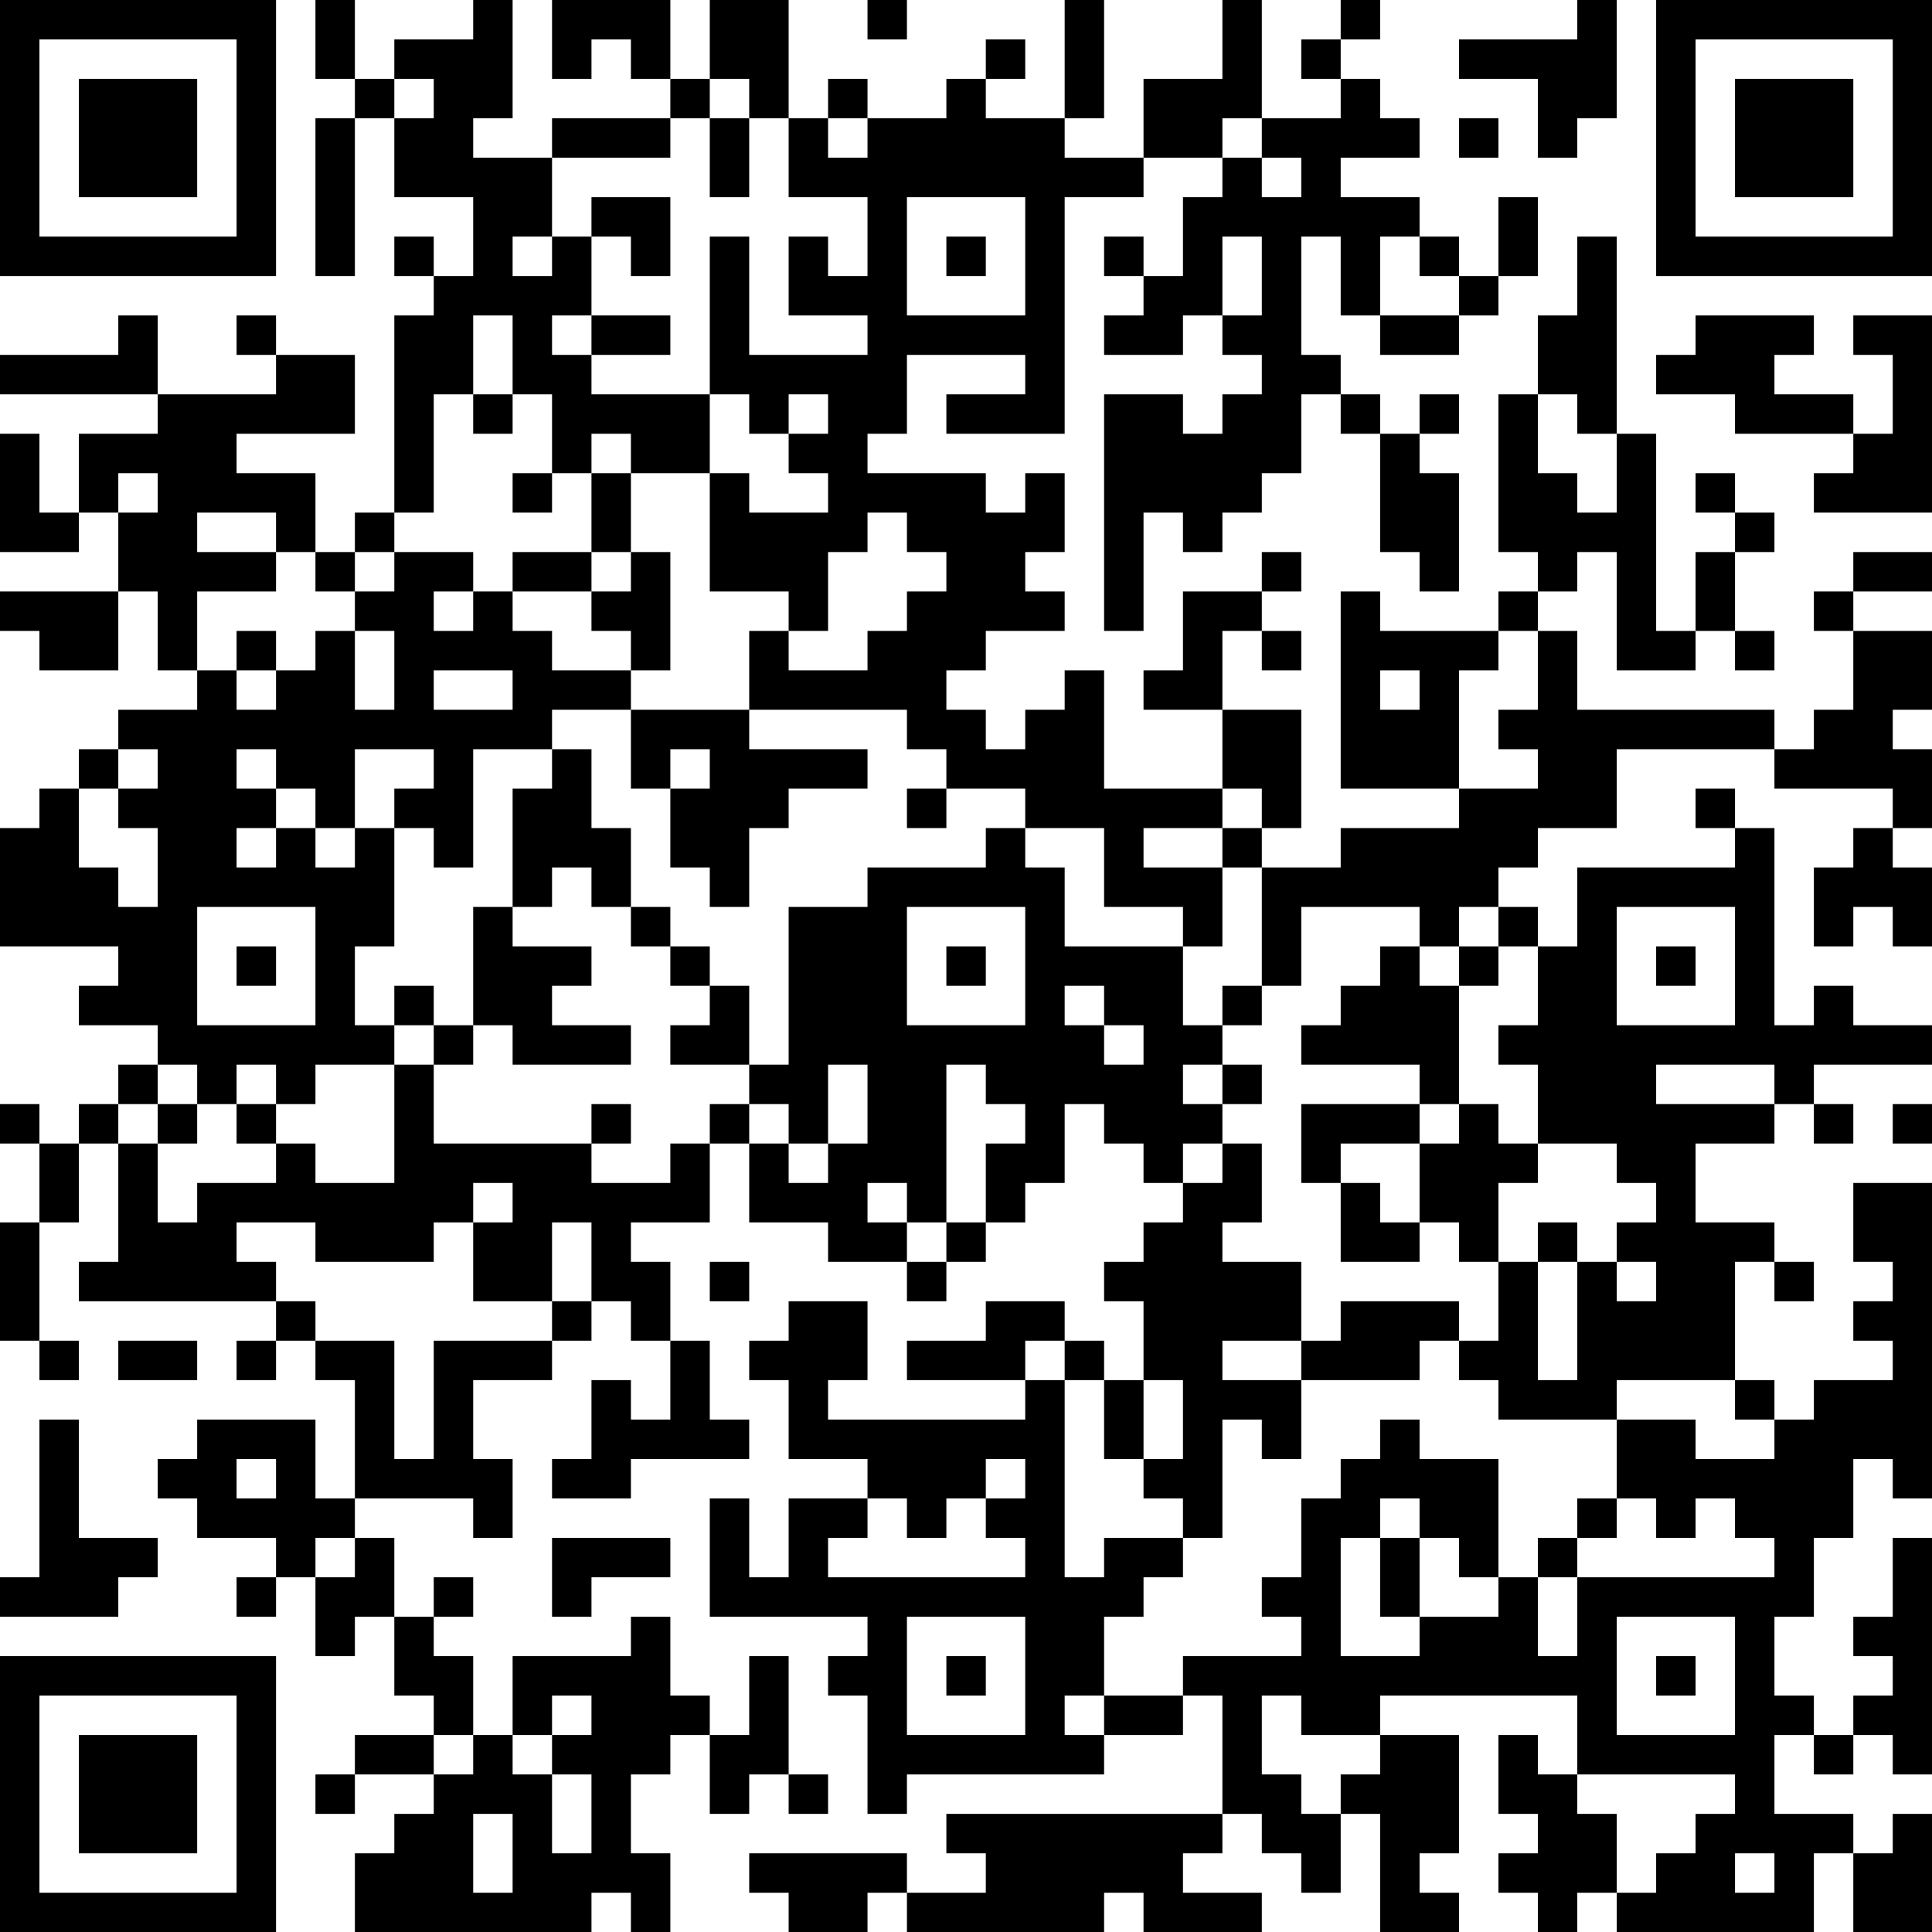 <?xml version="1.0" encoding="UTF-8"?>
<svg xmlns="http://www.w3.org/2000/svg" version="1.1" width="100" height="100" viewBox="0 0 100 100"><rect x="0" y="0" width="100" height="100" fill="#ffffff"/><g transform="scale(2.041)"><g transform="translate(0,0)"><path fill-rule="evenodd" d="M8 0L8 2L9 2L9 3L8 3L8 7L9 7L9 3L10 3L10 5L12 5L12 7L11 7L11 6L10 6L10 7L11 7L11 8L10 8L10 13L9 13L9 14L8 14L8 12L6 12L6 11L9 11L9 9L7 9L7 8L6 8L6 9L7 9L7 10L4 10L4 8L3 8L3 9L0 9L0 10L4 10L4 11L2 11L2 13L1 13L1 11L0 11L0 14L2 14L2 13L3 13L3 15L0 15L0 16L1 16L1 17L3 17L3 15L4 15L4 17L5 17L5 18L3 18L3 19L2 19L2 20L1 20L1 21L0 21L0 24L3 24L3 25L2 25L2 26L4 26L4 27L3 27L3 28L2 28L2 29L1 29L1 28L0 28L0 29L1 29L1 31L0 31L0 34L1 34L1 35L2 35L2 34L1 34L1 31L2 31L2 29L3 29L3 32L2 32L2 33L7 33L7 34L6 34L6 35L7 35L7 34L8 34L8 35L9 35L9 38L8 38L8 36L5 36L5 37L4 37L4 38L5 38L5 39L7 39L7 40L6 40L6 41L7 41L7 40L8 40L8 42L9 42L9 41L10 41L10 43L11 43L11 44L9 44L9 45L8 45L8 46L9 46L9 45L11 45L11 46L10 46L10 47L9 47L9 49L15 49L15 48L16 48L16 49L17 49L17 47L16 47L16 45L17 45L17 44L18 44L18 46L19 46L19 45L20 45L20 46L21 46L21 45L20 45L20 42L19 42L19 44L18 44L18 43L17 43L17 41L16 41L16 42L13 42L13 44L12 44L12 42L11 42L11 41L12 41L12 40L11 40L11 41L10 41L10 39L9 39L9 38L12 38L12 39L13 39L13 37L12 37L12 35L14 35L14 34L15 34L15 33L16 33L16 34L17 34L17 36L16 36L16 35L15 35L15 37L14 37L14 38L16 38L16 37L19 37L19 36L18 36L18 34L17 34L17 32L16 32L16 31L18 31L18 29L19 29L19 31L21 31L21 32L23 32L23 33L24 33L24 32L25 32L25 31L26 31L26 30L27 30L27 28L28 28L28 29L29 29L29 30L30 30L30 31L29 31L29 32L28 32L28 33L29 33L29 35L28 35L28 34L27 34L27 33L25 33L25 34L23 34L23 35L26 35L26 36L21 36L21 35L22 35L22 33L20 33L20 34L19 34L19 35L20 35L20 37L22 37L22 38L20 38L20 40L19 40L19 38L18 38L18 41L22 41L22 42L21 42L21 43L22 43L22 46L23 46L23 45L28 45L28 44L30 44L30 43L31 43L31 46L24 46L24 47L25 47L25 48L23 48L23 47L19 47L19 48L20 48L20 49L22 49L22 48L23 48L23 49L28 49L28 48L29 48L29 49L32 49L32 48L30 48L30 47L31 47L31 46L32 46L32 47L33 47L33 48L34 48L34 46L35 46L35 49L37 49L37 48L36 48L36 47L37 47L37 44L35 44L35 43L40 43L40 45L39 45L39 44L38 44L38 46L39 46L39 47L38 47L38 48L39 48L39 49L40 49L40 48L41 48L41 49L46 49L46 47L47 47L47 49L49 49L49 46L48 46L48 47L47 47L47 46L45 46L45 44L46 44L46 45L47 45L47 44L48 44L48 45L49 45L49 39L48 39L48 41L47 41L47 42L48 42L48 43L47 43L47 44L46 44L46 43L45 43L45 41L46 41L46 39L47 39L47 37L48 37L48 38L49 38L49 30L47 30L47 32L48 32L48 33L47 33L47 34L48 34L48 35L46 35L46 36L45 36L45 35L44 35L44 32L45 32L45 33L46 33L46 32L45 32L45 31L43 31L43 29L45 29L45 28L46 28L46 29L47 29L47 28L46 28L46 27L49 27L49 26L47 26L47 25L46 25L46 26L45 26L45 21L44 21L44 20L43 20L43 21L44 21L44 22L40 22L40 24L39 24L39 23L38 23L38 22L39 22L39 21L41 21L41 19L45 19L45 20L48 20L48 21L47 21L47 22L46 22L46 24L47 24L47 23L48 23L48 24L49 24L49 22L48 22L48 21L49 21L49 19L48 19L48 18L49 18L49 16L47 16L47 15L49 15L49 14L47 14L47 15L46 15L46 16L47 16L47 18L46 18L46 19L45 19L45 18L40 18L40 16L39 16L39 15L40 15L40 14L41 14L41 17L43 17L43 16L44 16L44 17L45 17L45 16L44 16L44 14L45 14L45 13L44 13L44 12L43 12L43 13L44 13L44 14L43 14L43 16L42 16L42 11L41 11L41 6L40 6L40 8L39 8L39 10L38 10L38 14L39 14L39 15L38 15L38 16L35 16L35 15L34 15L34 20L37 20L37 21L34 21L34 22L32 22L32 21L33 21L33 18L31 18L31 16L32 16L32 17L33 17L33 16L32 16L32 15L33 15L33 14L32 14L32 15L30 15L30 17L29 17L29 18L31 18L31 20L28 20L28 17L27 17L27 18L26 18L26 19L25 19L25 18L24 18L24 17L25 17L25 16L27 16L27 15L26 15L26 14L27 14L27 12L26 12L26 13L25 13L25 12L22 12L22 11L23 11L23 9L26 9L26 10L24 10L24 11L27 11L27 5L29 5L29 4L31 4L31 5L30 5L30 7L29 7L29 6L28 6L28 7L29 7L29 8L28 8L28 9L30 9L30 8L31 8L31 9L32 9L32 10L31 10L31 11L30 11L30 10L28 10L28 16L29 16L29 13L30 13L30 14L31 14L31 13L32 13L32 12L33 12L33 10L34 10L34 11L35 11L35 14L36 14L36 15L37 15L37 12L36 12L36 11L37 11L37 10L36 10L36 11L35 11L35 10L34 10L34 9L33 9L33 6L34 6L34 8L35 8L35 9L37 9L37 8L38 8L38 7L39 7L39 5L38 5L38 7L37 7L37 6L36 6L36 5L34 5L34 4L36 4L36 3L35 3L35 2L34 2L34 1L35 1L35 0L34 0L34 1L33 1L33 2L34 2L34 3L32 3L32 0L31 0L31 2L29 2L29 4L27 4L27 3L28 3L28 0L27 0L27 3L25 3L25 2L26 2L26 1L25 1L25 2L24 2L24 3L22 3L22 2L21 2L21 3L20 3L20 0L18 0L18 2L17 2L17 0L14 0L14 2L15 2L15 1L16 1L16 2L17 2L17 3L14 3L14 4L12 4L12 3L13 3L13 0L12 0L12 1L10 1L10 2L9 2L9 0ZM22 0L22 1L23 1L23 0ZM40 0L40 1L37 1L37 2L39 2L39 4L40 4L40 3L41 3L41 0ZM10 2L10 3L11 3L11 2ZM18 2L18 3L17 3L17 4L14 4L14 6L13 6L13 7L14 7L14 6L15 6L15 8L14 8L14 9L15 9L15 10L18 10L18 12L16 12L16 11L15 11L15 12L14 12L14 10L13 10L13 8L12 8L12 10L11 10L11 13L10 13L10 14L9 14L9 15L8 15L8 14L7 14L7 13L5 13L5 14L7 14L7 15L5 15L5 17L6 17L6 18L7 18L7 17L8 17L8 16L9 16L9 18L10 18L10 16L9 16L9 15L10 15L10 14L12 14L12 15L11 15L11 16L12 16L12 15L13 15L13 16L14 16L14 17L16 17L16 18L14 18L14 19L12 19L12 22L11 22L11 21L10 21L10 20L11 20L11 19L9 19L9 21L8 21L8 20L7 20L7 19L6 19L6 20L7 20L7 21L6 21L6 22L7 22L7 21L8 21L8 22L9 22L9 21L10 21L10 24L9 24L9 26L10 26L10 27L8 27L8 28L7 28L7 27L6 27L6 28L5 28L5 27L4 27L4 28L3 28L3 29L4 29L4 31L5 31L5 30L7 30L7 29L8 29L8 30L10 30L10 27L11 27L11 29L15 29L15 30L17 30L17 29L18 29L18 28L19 28L19 29L20 29L20 30L21 30L21 29L22 29L22 27L21 27L21 29L20 29L20 28L19 28L19 27L20 27L20 23L22 23L22 22L25 22L25 21L26 21L26 22L27 22L27 24L30 24L30 26L31 26L31 27L30 27L30 28L31 28L31 29L30 29L30 30L31 30L31 29L32 29L32 31L31 31L31 32L33 32L33 34L31 34L31 35L33 35L33 37L32 37L32 36L31 36L31 39L30 39L30 38L29 38L29 37L30 37L30 35L29 35L29 37L28 37L28 35L27 35L27 34L26 34L26 35L27 35L27 40L28 40L28 39L30 39L30 40L29 40L29 41L28 41L28 43L27 43L27 44L28 44L28 43L30 43L30 42L33 42L33 41L32 41L32 40L33 40L33 38L34 38L34 37L35 37L35 36L36 36L36 37L38 37L38 40L37 40L37 39L36 39L36 38L35 38L35 39L34 39L34 42L36 42L36 41L38 41L38 40L39 40L39 42L40 42L40 40L45 40L45 39L44 39L44 38L43 38L43 39L42 39L42 38L41 38L41 36L43 36L43 37L45 37L45 36L44 36L44 35L41 35L41 36L38 36L38 35L37 35L37 34L38 34L38 32L39 32L39 35L40 35L40 32L41 32L41 33L42 33L42 32L41 32L41 31L42 31L42 30L41 30L41 29L39 29L39 27L38 27L38 26L39 26L39 24L38 24L38 23L37 23L37 24L36 24L36 23L33 23L33 25L32 25L32 22L31 22L31 21L32 21L32 20L31 20L31 21L29 21L29 22L31 22L31 24L30 24L30 23L28 23L28 21L26 21L26 20L24 20L24 19L23 19L23 18L19 18L19 16L20 16L20 17L22 17L22 16L23 16L23 15L24 15L24 14L23 14L23 13L22 13L22 14L21 14L21 16L20 16L20 15L18 15L18 12L19 12L19 13L21 13L21 12L20 12L20 11L21 11L21 10L20 10L20 11L19 11L19 10L18 10L18 6L19 6L19 9L22 9L22 8L20 8L20 6L21 6L21 7L22 7L22 5L20 5L20 3L19 3L19 2ZM18 3L18 5L19 5L19 3ZM21 3L21 4L22 4L22 3ZM31 3L31 4L32 4L32 5L33 5L33 4L32 4L32 3ZM37 3L37 4L38 4L38 3ZM15 5L15 6L16 6L16 7L17 7L17 5ZM23 5L23 8L26 8L26 5ZM24 6L24 7L25 7L25 6ZM31 6L31 8L32 8L32 6ZM35 6L35 8L37 8L37 7L36 7L36 6ZM15 8L15 9L17 9L17 8ZM43 8L43 9L42 9L42 10L44 10L44 11L47 11L47 12L46 12L46 13L49 13L49 8L47 8L47 9L48 9L48 11L47 11L47 10L45 10L45 9L46 9L46 8ZM12 10L12 11L13 11L13 10ZM39 10L39 12L40 12L40 13L41 13L41 11L40 11L40 10ZM3 12L3 13L4 13L4 12ZM13 12L13 13L14 13L14 12ZM15 12L15 14L13 14L13 15L15 15L15 16L16 16L16 17L17 17L17 14L16 14L16 12ZM15 14L15 15L16 15L16 14ZM6 16L6 17L7 17L7 16ZM38 16L38 17L37 17L37 20L39 20L39 19L38 19L38 18L39 18L39 16ZM11 17L11 18L13 18L13 17ZM35 17L35 18L36 18L36 17ZM16 18L16 20L17 20L17 22L18 22L18 23L19 23L19 21L20 21L20 20L22 20L22 19L19 19L19 18ZM3 19L3 20L2 20L2 22L3 22L3 23L4 23L4 21L3 21L3 20L4 20L4 19ZM14 19L14 20L13 20L13 23L12 23L12 26L11 26L11 25L10 25L10 26L11 26L11 27L12 27L12 26L13 26L13 27L16 27L16 26L14 26L14 25L15 25L15 24L13 24L13 23L14 23L14 22L15 22L15 23L16 23L16 24L17 24L17 25L18 25L18 26L17 26L17 27L19 27L19 25L18 25L18 24L17 24L17 23L16 23L16 21L15 21L15 19ZM17 19L17 20L18 20L18 19ZM23 20L23 21L24 21L24 20ZM5 23L5 26L8 26L8 23ZM23 23L23 26L26 26L26 23ZM41 23L41 26L44 26L44 23ZM6 24L6 25L7 25L7 24ZM24 24L24 25L25 25L25 24ZM35 24L35 25L34 25L34 26L33 26L33 27L36 27L36 28L33 28L33 30L34 30L34 32L36 32L36 31L37 31L37 32L38 32L38 30L39 30L39 29L38 29L38 28L37 28L37 25L38 25L38 24L37 24L37 25L36 25L36 24ZM42 24L42 25L43 25L43 24ZM27 25L27 26L28 26L28 27L29 27L29 26L28 26L28 25ZM31 25L31 26L32 26L32 25ZM24 27L24 31L23 31L23 30L22 30L22 31L23 31L23 32L24 32L24 31L25 31L25 29L26 29L26 28L25 28L25 27ZM31 27L31 28L32 28L32 27ZM42 27L42 28L45 28L45 27ZM4 28L4 29L5 29L5 28ZM6 28L6 29L7 29L7 28ZM15 28L15 29L16 29L16 28ZM36 28L36 29L34 29L34 30L35 30L35 31L36 31L36 29L37 29L37 28ZM48 28L48 29L49 29L49 28ZM12 30L12 31L11 31L11 32L8 32L8 31L6 31L6 32L7 32L7 33L8 33L8 34L10 34L10 37L11 37L11 34L14 34L14 33L15 33L15 31L14 31L14 33L12 33L12 31L13 31L13 30ZM39 31L39 32L40 32L40 31ZM18 32L18 33L19 33L19 32ZM34 33L34 34L33 34L33 35L36 35L36 34L37 34L37 33ZM3 34L3 35L5 35L5 34ZM1 36L1 40L0 40L0 41L3 41L3 40L4 40L4 39L2 39L2 36ZM6 37L6 38L7 38L7 37ZM25 37L25 38L24 38L24 39L23 39L23 38L22 38L22 39L21 39L21 40L26 40L26 39L25 39L25 38L26 38L26 37ZM40 38L40 39L39 39L39 40L40 40L40 39L41 39L41 38ZM8 39L8 40L9 40L9 39ZM14 39L14 41L15 41L15 40L17 40L17 39ZM35 39L35 41L36 41L36 39ZM23 41L23 44L26 44L26 41ZM41 41L41 44L44 44L44 41ZM24 42L24 43L25 43L25 42ZM42 42L42 43L43 43L43 42ZM14 43L14 44L13 44L13 45L14 45L14 47L15 47L15 45L14 45L14 44L15 44L15 43ZM32 43L32 45L33 45L33 46L34 46L34 45L35 45L35 44L33 44L33 43ZM11 44L11 45L12 45L12 44ZM40 45L40 46L41 46L41 48L42 48L42 47L43 47L43 46L44 46L44 45ZM12 46L12 48L13 48L13 46ZM44 47L44 48L45 48L45 47ZM0 0L0 7L7 7L7 0ZM1 1L1 6L6 6L6 1ZM2 2L2 5L5 5L5 2ZM42 0L42 7L49 7L49 0ZM43 1L43 6L48 6L48 1ZM44 2L44 5L47 5L47 2ZM0 42L0 49L7 49L7 42ZM1 43L1 48L6 48L6 43ZM2 44L2 47L5 47L5 44Z" fill="#000000"/></g></g></svg>
